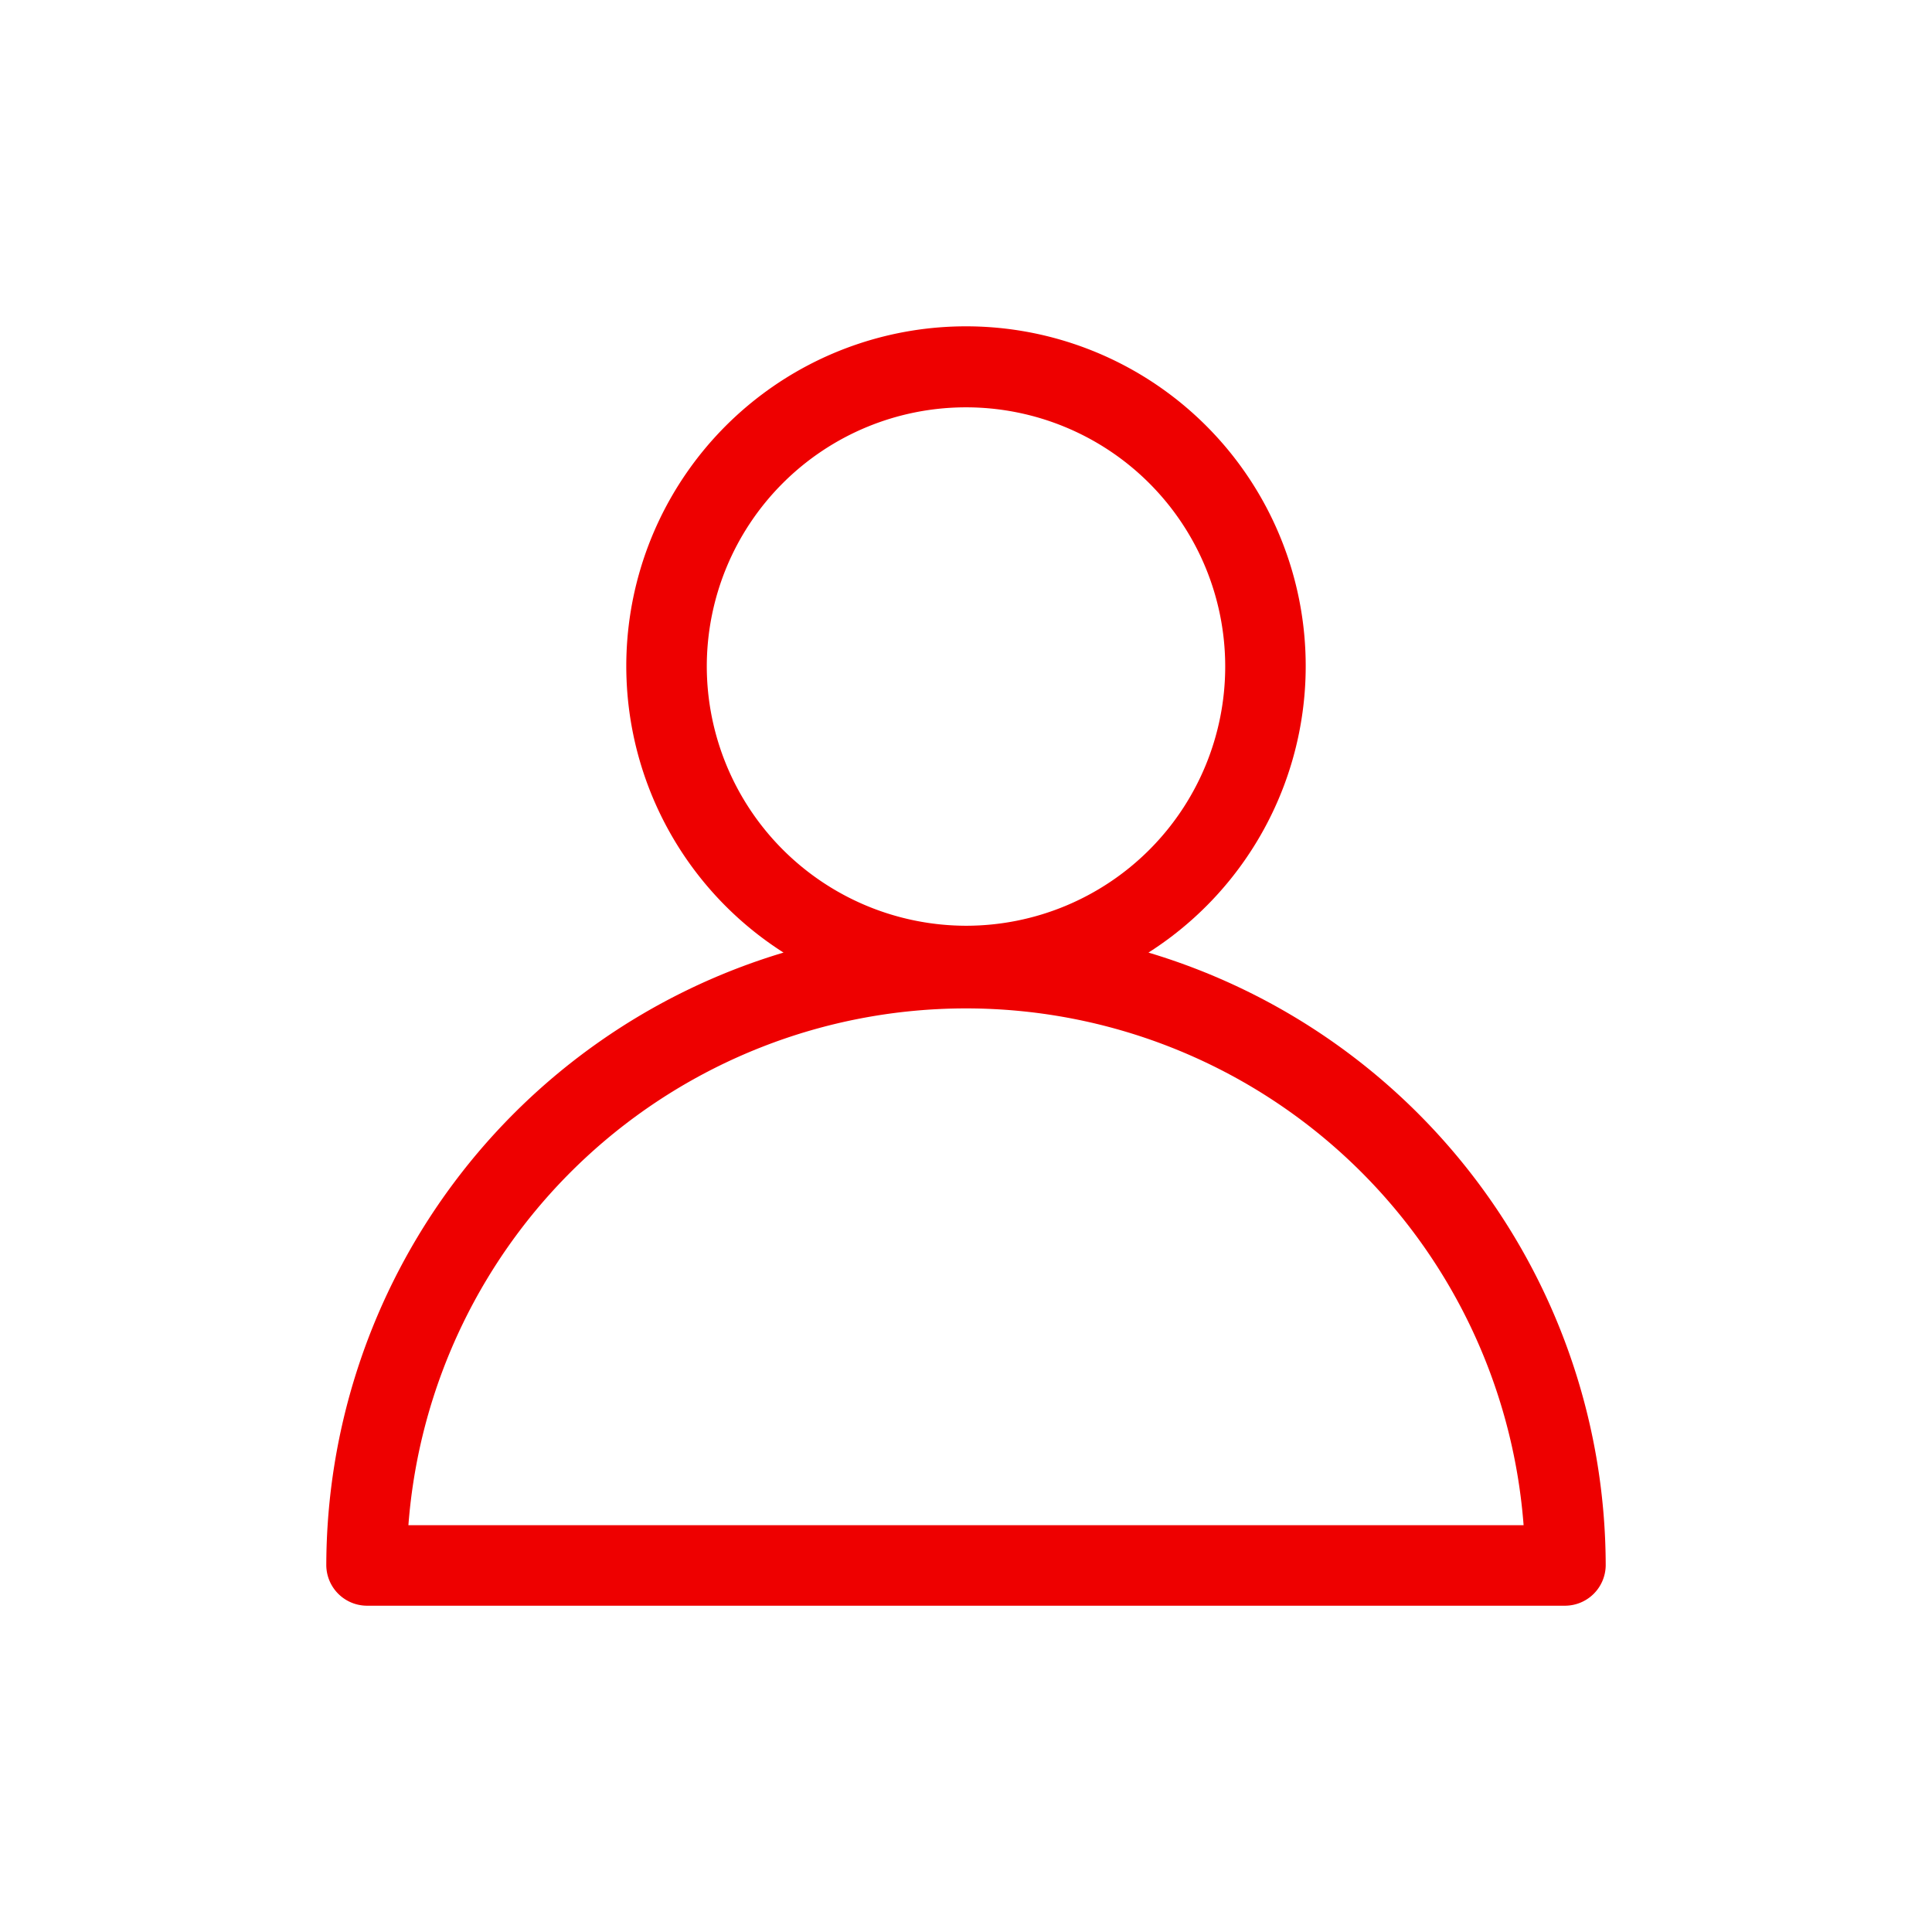<svg id="Icon" xmlns="http://www.w3.org/2000/svg" viewBox="0 0 36 36"><defs><style>.cls-1{fill:#e00;}</style></defs><title>Icon-Red_Hat-People_and_Audiences-User-A-Red</title><path class="cls-1" d="M21.4,17.75a6.33,6.33,0,1,0-6.8,0A11.94,11.94,0,0,0,6.08,29.17a.76.76,0,0,0,.75.75H29.17a.76.76,0,0,0,.75-.75A11.94,11.94,0,0,0,21.4,17.75Zm-8.23-5.33A4.83,4.83,0,1,1,18,17.25,4.84,4.84,0,0,1,13.17,12.42Zm-5.56,16a10.42,10.42,0,0,1,20.78,0Z"/></svg>